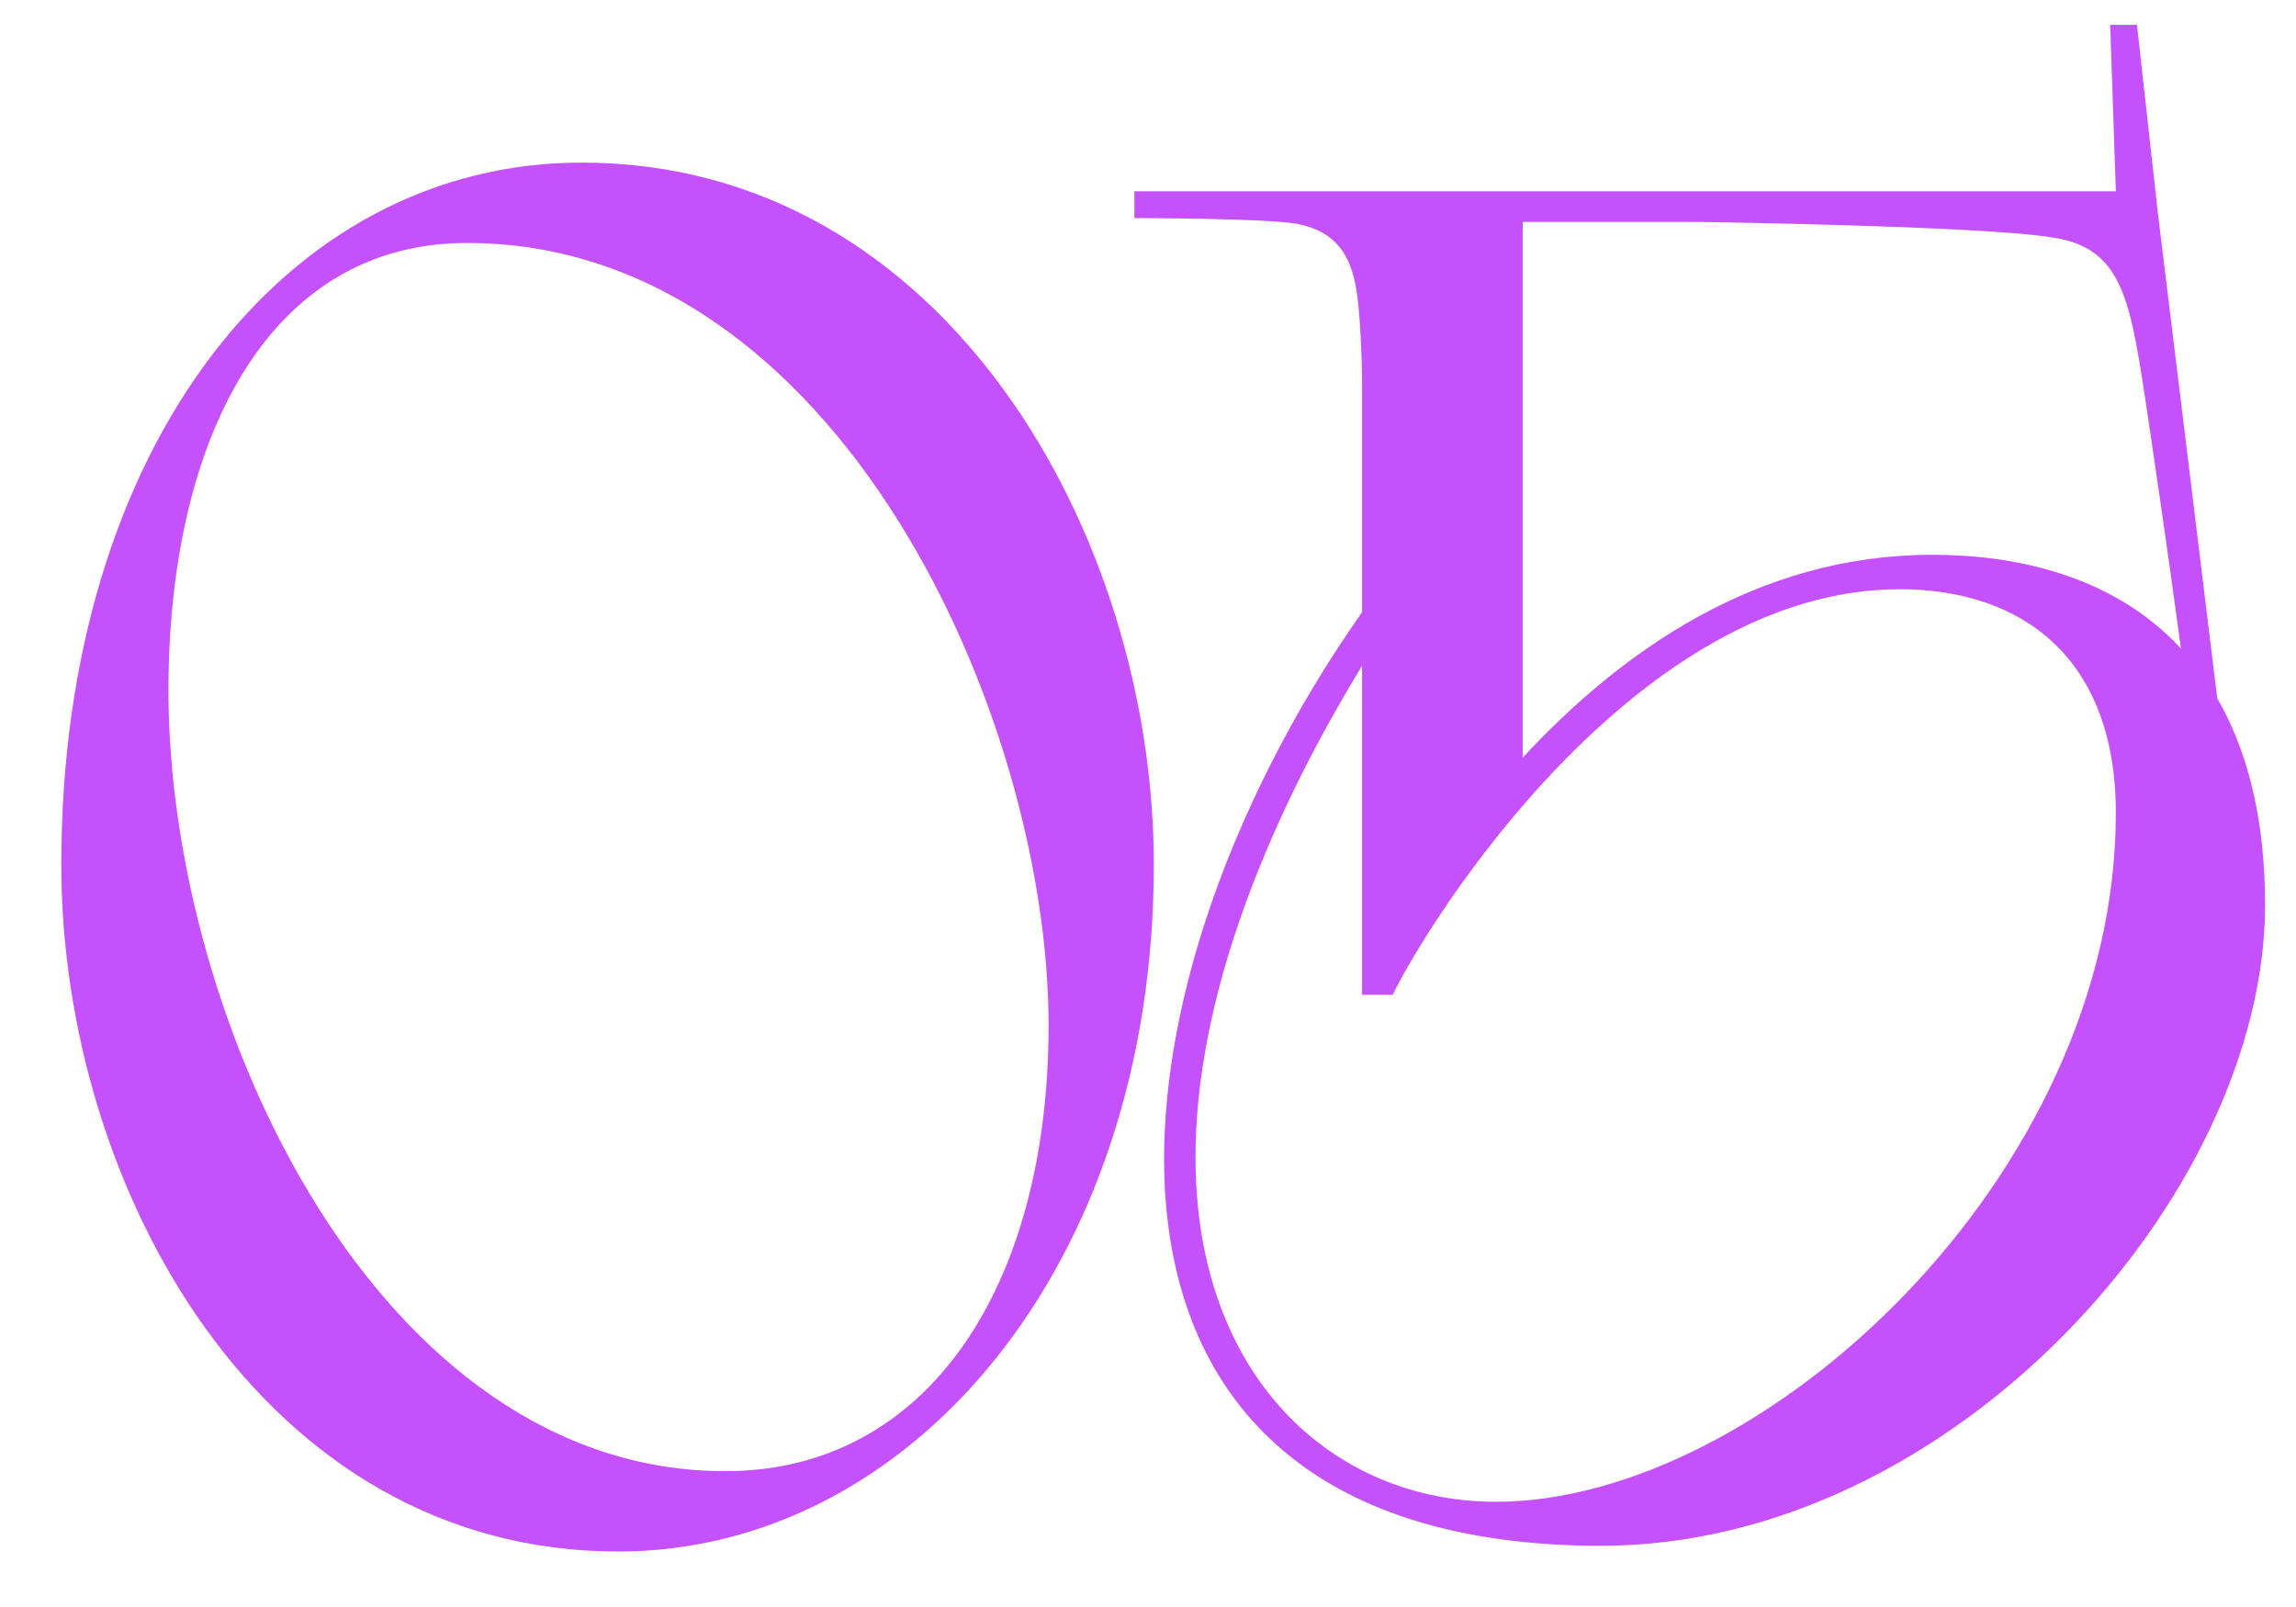 <?xml version="1.0" encoding="UTF-8"?> <svg xmlns="http://www.w3.org/2000/svg" width="30" height="21" viewBox="0 0 30 21" fill="none"> <path d="M0.801 11.3C0.801 5.85 3.726 2.125 7.601 2.125C12.351 2.125 15.076 7 15.076 11.3C15.076 16.575 11.876 20.275 8.076 20.275C3.426 20.275 0.801 15.525 0.801 11.3ZM13.701 13.4C13.701 9.375 10.951 3.175 6.101 3.175C3.501 3.175 2.201 5.75 2.201 9.025C2.201 13.375 4.951 19.225 9.476 19.225C12.126 19.225 13.701 16.8 13.701 13.4Z" fill="#C551FC"></path> <path d="M27.922 0.325L28.197 2.8L28.971 9.125C29.346 9.775 29.596 10.65 29.596 11.825C29.596 15.6 25.521 20.2 20.922 20.2C13.546 20.2 14.246 13.05 17.797 8V5.075C17.797 4.65 17.771 4.075 17.721 3.775C17.646 3.35 17.471 3.025 16.947 2.925C16.521 2.85 14.822 2.85 14.822 2.85V2.5H27.646L27.572 0.325H27.922ZM22.172 2.9H19.896V9.9C21.172 8.525 22.947 7.25 25.247 7.25C26.297 7.25 27.596 7.5 28.497 8.475C28.322 7.175 28.122 5.825 28.021 5.15C27.822 3.85 27.697 3.225 26.797 3.1C25.846 2.95 22.172 2.9 22.172 2.9ZM17.797 13V8.7C17.096 9.85 15.621 12.5 15.621 15.125C15.621 18 17.422 19.625 19.547 19.625C23.021 19.625 27.646 15.375 27.646 10.625C27.646 8.6 26.422 7.7 24.822 7.7C21.372 7.7 18.672 12.025 18.197 13H17.797Z" fill="#C551FC"></path> </svg> 